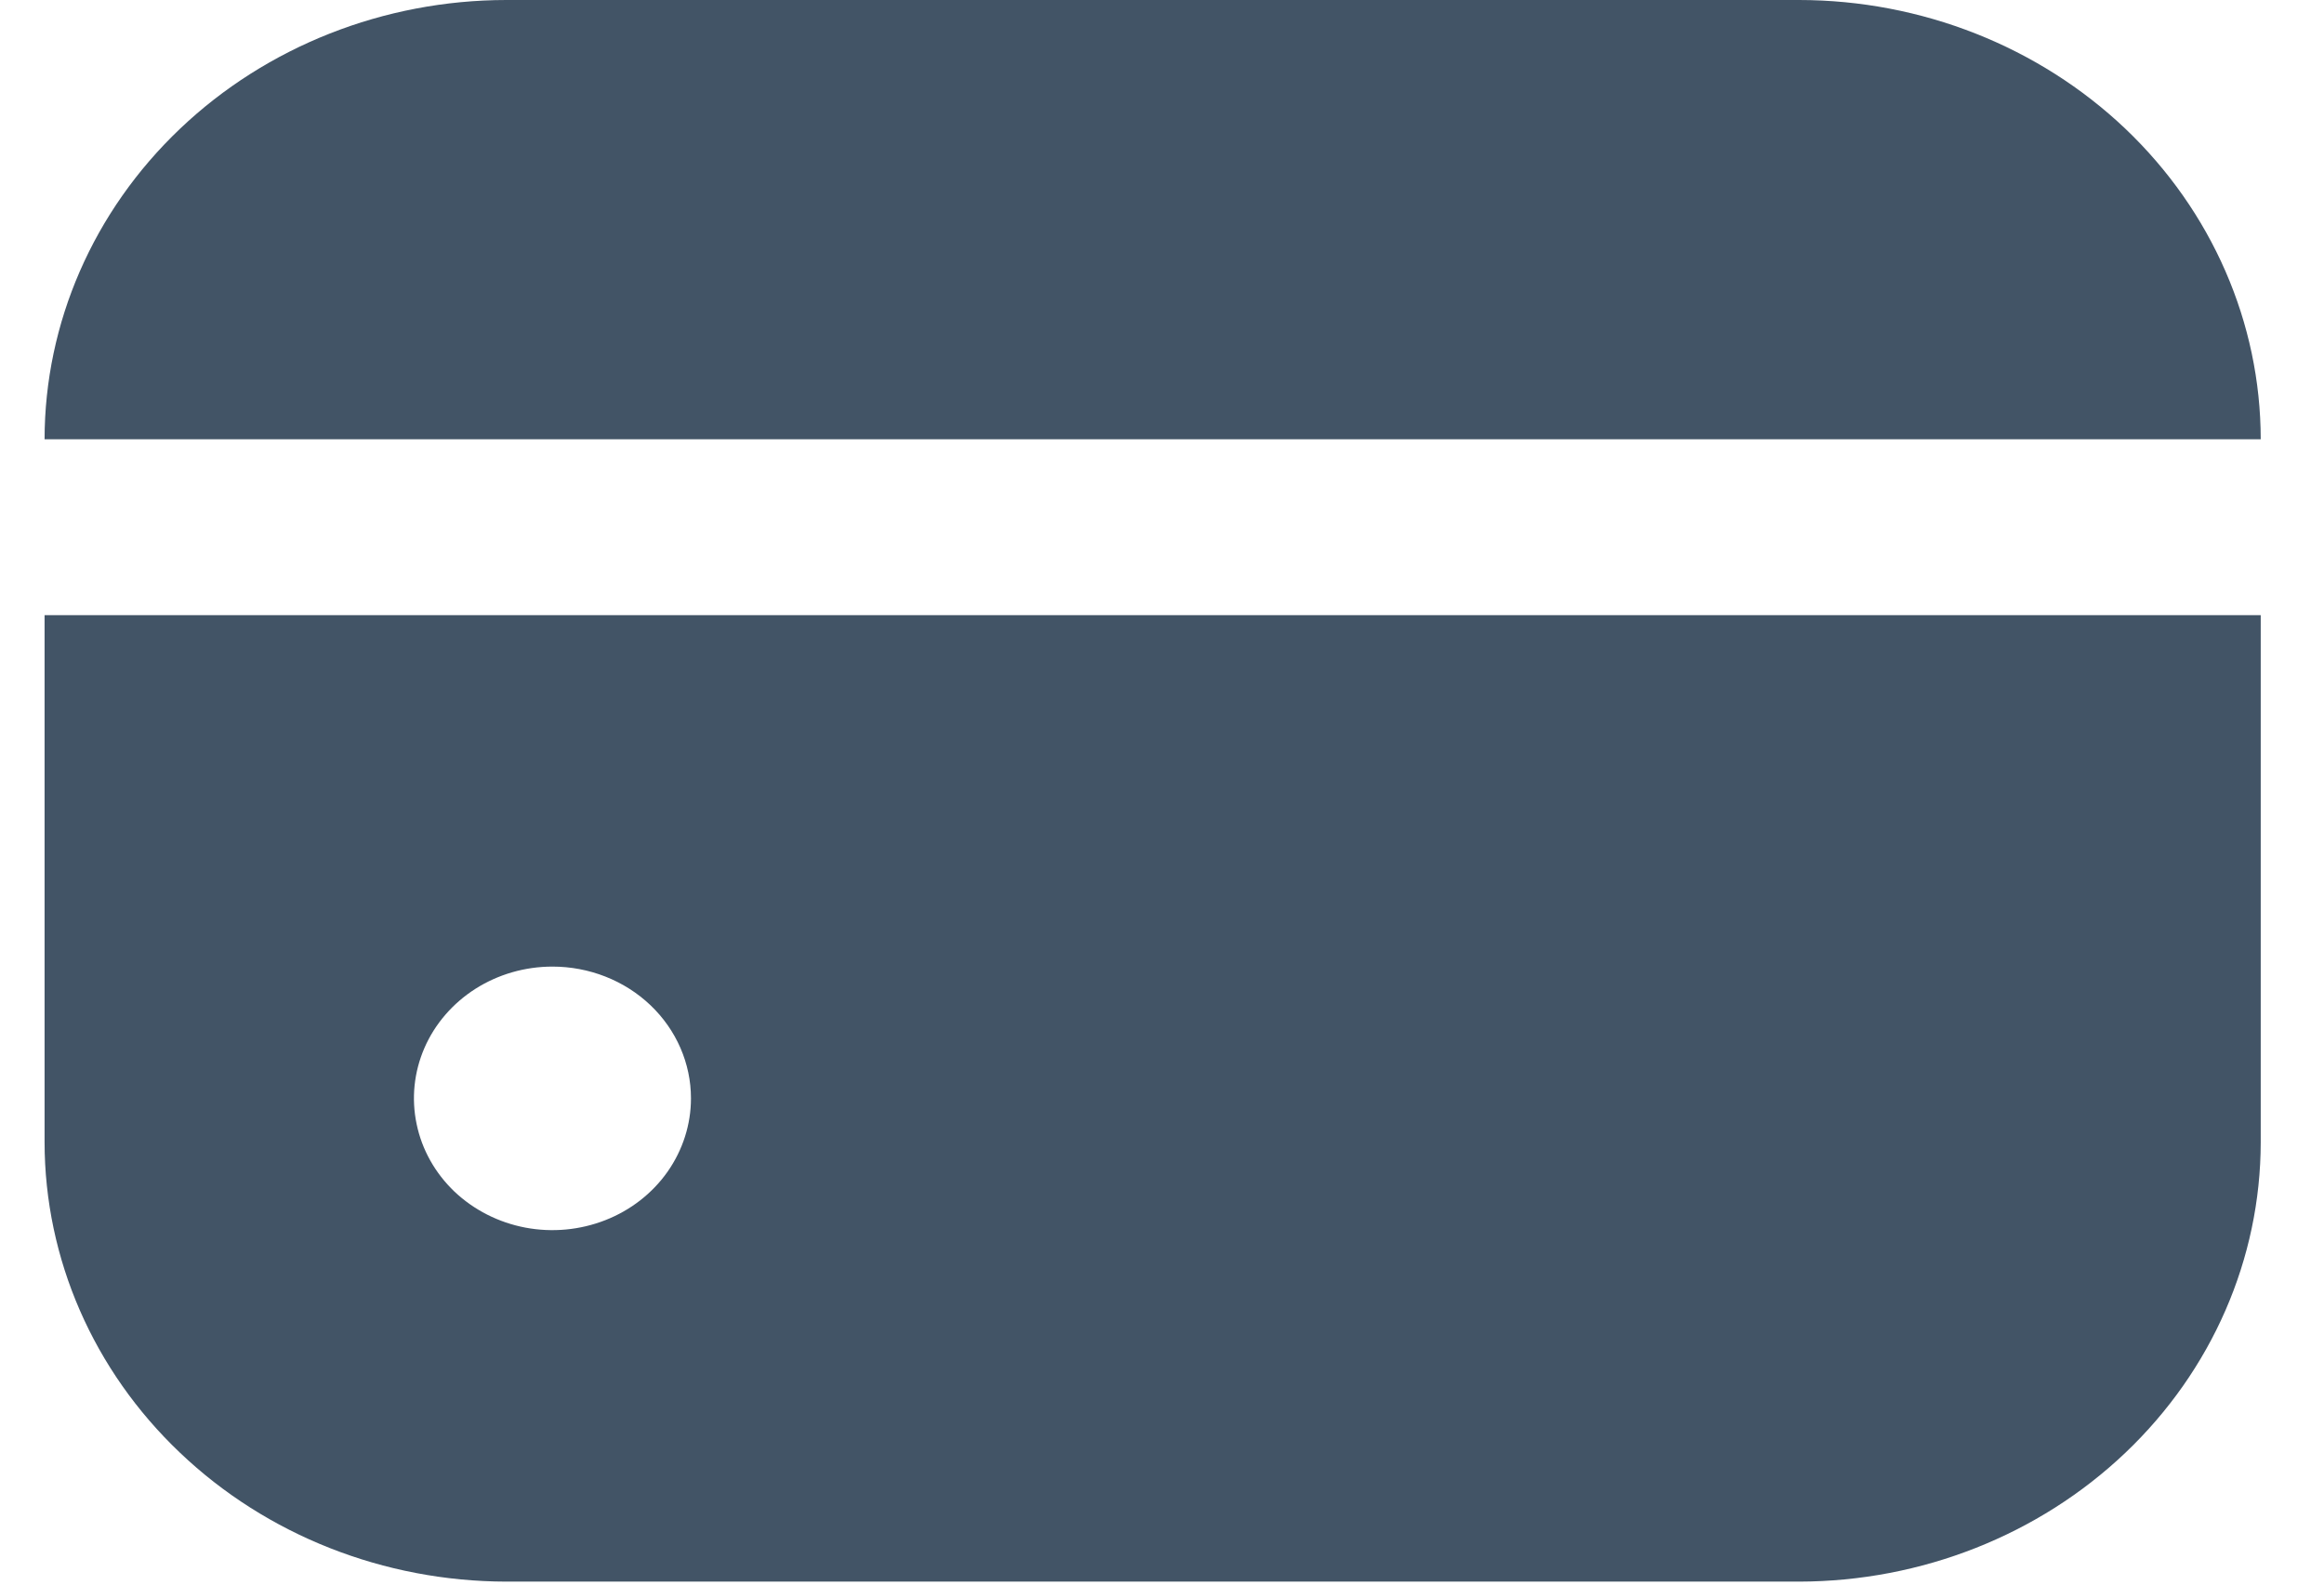 <svg width="22" height="15" viewBox="0 0 22 15" fill="none" xmlns="http://www.w3.org/2000/svg">
<path d="M17.031 0H4.793C3.634 0.001 2.523 0.44 1.704 1.219C0.884 1.999 0.423 3.056 0.422 4.158H21.401C21.4 3.056 20.939 1.999 20.12 1.219C19.3 0.44 18.189 0.001 17.031 0Z" fill="#425466"/>
<path d="M0.422 10.813C0.423 11.916 0.884 12.973 1.704 13.752C2.523 14.532 3.634 14.97 4.793 14.972H17.031C18.189 14.97 19.3 14.532 20.12 13.752C20.939 12.973 21.4 11.916 21.401 10.813V5.823H0.422V10.813ZM6.541 10.397C6.541 10.644 6.464 10.885 6.32 11.091C6.176 11.296 5.971 11.456 5.731 11.55C5.492 11.644 5.228 11.669 4.974 11.621C4.72 11.573 4.486 11.454 4.302 11.28C4.119 11.105 3.994 10.883 3.944 10.641C3.893 10.399 3.919 10.148 4.018 9.92C4.117 9.692 4.286 9.497 4.501 9.36C4.717 9.223 4.97 9.15 5.23 9.15C5.577 9.15 5.911 9.281 6.157 9.515C6.403 9.749 6.541 10.067 6.541 10.397Z" fill="#425466"/>
</svg>
